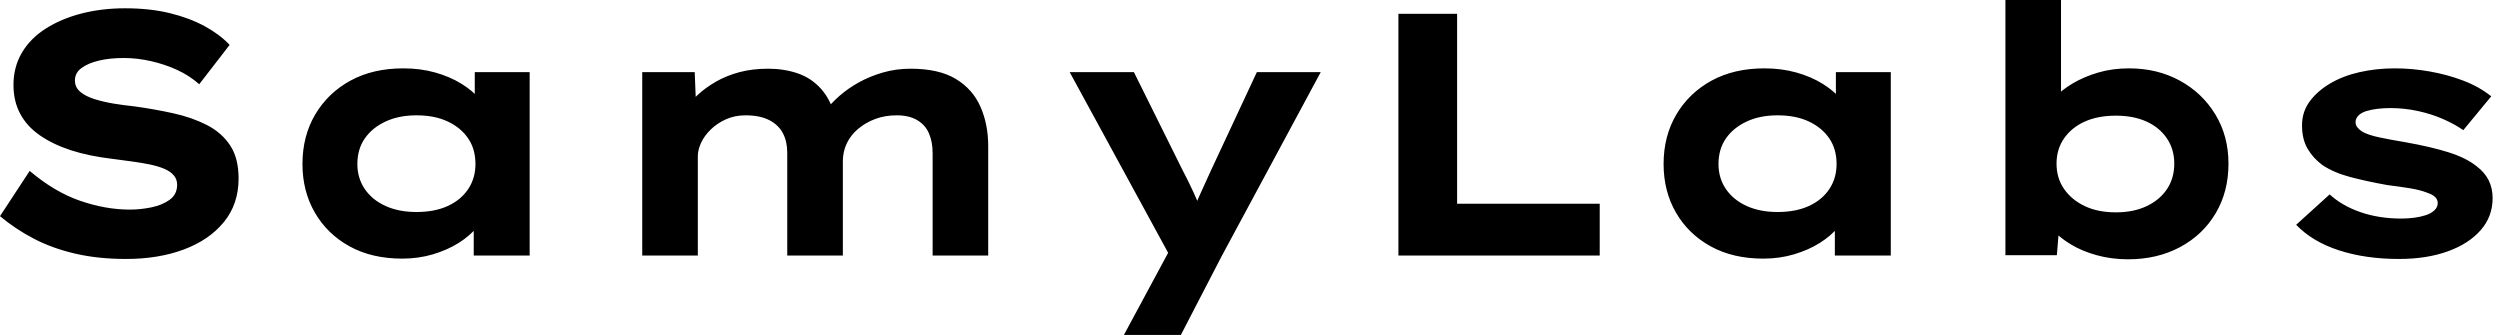 <svg baseProfile="full" height="28" version="1.1" viewBox="0 0 209 28" width="209" xmlns="http://www.w3.org/2000/svg" xmlns:ev="http://www.w3.org/2001/xml-events" xmlns:xlink="http://www.w3.org/1999/xlink"><defs /><g><path d="M12.73 21.649Q10.392 21.649 8.472 21.202Q6.553 20.755 5.008 19.946Q3.464 19.138 2.194 18.07L4.676 14.289Q6.755 16.049 8.891 16.786Q11.027 17.522 13.047 17.522Q13.942 17.522 14.852 17.334Q15.761 17.146 16.381 16.699Q17.002 16.252 17.002 15.443Q17.002 14.981 16.713 14.649Q16.425 14.318 15.905 14.101Q15.386 13.885 14.678 13.74Q13.971 13.596 13.192 13.495Q12.412 13.394 11.575 13.278Q9.612 13.047 8.111 12.557Q6.61 12.066 5.528 11.315Q4.445 10.565 3.882 9.511Q3.32 8.458 3.32 7.101Q3.32 5.6 4.027 4.402Q4.734 3.204 6.033 2.381Q7.332 1.559 9.021 1.126Q10.709 0.693 12.643 0.693Q14.722 0.693 16.381 1.097Q18.041 1.501 19.311 2.194Q20.581 2.887 21.39 3.753L18.849 7.043Q18.041 6.322 17.002 5.845Q15.963 5.369 14.808 5.109Q13.654 4.849 12.557 4.849Q11.373 4.849 10.464 5.066Q9.555 5.282 9.006 5.687Q8.458 6.091 8.458 6.726Q8.458 7.303 8.905 7.678Q9.353 8.054 10.089 8.285Q10.825 8.515 11.691 8.66Q12.557 8.804 13.423 8.891Q15.097 9.122 16.67 9.468Q18.243 9.814 19.485 10.449Q20.726 11.085 21.433 12.153Q22.14 13.221 22.14 14.924Q22.14 17.06 20.913 18.561Q19.687 20.062 17.565 20.856Q15.443 21.649 12.73 21.649Z M35.823 21.621Q33.282 21.621 31.421 20.596Q29.559 19.571 28.52 17.781Q27.48 15.992 27.48 13.711Q27.48 11.373 28.548 9.569Q29.616 7.765 31.493 6.74Q33.369 5.715 35.909 5.715Q37.353 5.715 38.579 6.062Q39.806 6.408 40.744 6.986Q41.682 7.563 42.26 8.241Q42.837 8.92 42.981 9.584L41.885 9.67V6.033H46.474V21.361H41.798V17.262L42.751 17.522Q42.664 18.272 42.072 18.994Q41.48 19.715 40.542 20.307Q39.604 20.899 38.392 21.26Q37.179 21.621 35.823 21.621ZM37.006 17.724Q38.536 17.724 39.633 17.219Q40.73 16.713 41.336 15.804Q41.942 14.895 41.942 13.711Q41.942 12.47 41.336 11.575Q40.73 10.68 39.633 10.161Q38.536 9.641 37.006 9.641Q35.534 9.641 34.423 10.161Q33.311 10.68 32.691 11.575Q32.07 12.47 32.07 13.711Q32.07 14.895 32.691 15.804Q33.311 16.713 34.423 17.219Q35.534 17.724 37.006 17.724Z M55.885 21.361V6.033H60.272L60.416 9.641L59.377 9.237Q59.839 8.573 60.503 7.953Q61.167 7.332 62.047 6.827Q62.928 6.322 64.01 6.033Q65.093 5.744 66.421 5.744Q67.748 5.744 68.889 6.134Q70.029 6.524 70.852 7.447Q71.674 8.371 72.049 9.901L70.924 9.757L71.155 9.295Q71.674 8.631 72.381 8.01Q73.089 7.39 73.998 6.885Q74.907 6.379 76.004 6.062Q77.101 5.744 78.313 5.744Q80.68 5.744 82.095 6.596Q83.509 7.447 84.159 8.92Q84.808 10.392 84.808 12.21V21.361H80.161V12.788Q80.161 11.864 79.858 11.157Q79.555 10.449 78.876 10.045Q78.198 9.641 77.159 9.641Q76.177 9.641 75.369 9.944Q74.561 10.247 73.94 10.767Q73.32 11.287 72.988 11.979Q72.656 12.672 72.656 13.48V21.361H68.008V12.759Q68.008 11.835 67.647 11.142Q67.287 10.449 66.507 10.045Q65.728 9.641 64.515 9.641Q63.621 9.641 62.885 9.973Q62.148 10.305 61.614 10.825Q61.08 11.344 60.806 11.936Q60.532 12.528 60.532 13.047V21.361Z M96.153 28 100.569 19.802 100.367 22.082 91.621 6.033H96.99L101.06 14.231Q101.551 15.155 101.998 16.136Q102.445 17.118 102.763 18.099L101.695 18.186Q102.012 17.377 102.474 16.353Q102.936 15.328 103.398 14.318L107.266 6.033H112.606L104.293 21.476L100.915 28Z M119.101 21.361V1.155H124.008V17.031H135.93V21.361Z M149.612 21.621Q147.072 21.621 145.21 20.596Q143.348 19.571 142.309 17.781Q141.27 15.992 141.27 13.711Q141.27 11.373 142.338 9.569Q143.406 7.765 145.282 6.74Q147.159 5.715 149.699 5.715Q151.142 5.715 152.369 6.062Q153.596 6.408 154.534 6.986Q155.472 7.563 156.049 8.241Q156.627 8.92 156.771 9.584L155.674 9.67V6.033H160.264V21.361H155.588V17.262L156.54 17.522Q156.454 18.272 155.862 18.994Q155.27 19.715 154.332 20.307Q153.394 20.899 152.181 21.26Q150.969 21.621 149.612 21.621ZM150.796 17.724Q152.326 17.724 153.423 17.219Q154.52 16.713 155.126 15.804Q155.732 14.895 155.732 13.711Q155.732 12.47 155.126 11.575Q154.52 10.68 153.423 10.161Q152.326 9.641 150.796 9.641Q149.324 9.641 148.212 10.161Q147.101 10.68 146.48 11.575Q145.86 12.47 145.86 13.711Q145.86 14.895 146.48 15.804Q147.101 16.713 148.212 17.219Q149.324 17.724 150.796 17.724Z M180.095 21.678Q178.709 21.678 177.468 21.332Q176.227 20.986 175.303 20.423Q174.379 19.86 173.773 19.196Q173.167 18.532 172.994 17.926L174.437 17.781L174.148 21.332H169.847V0.0H174.495V9.699L173.138 9.555Q173.34 8.862 173.932 8.198Q174.524 7.534 175.476 6.971Q176.429 6.408 177.612 6.062Q178.796 5.715 180.181 5.715Q182.548 5.715 184.425 6.74Q186.301 7.765 187.398 9.569Q188.495 11.373 188.495 13.682Q188.495 16.021 187.427 17.825Q186.359 19.629 184.454 20.654Q182.548 21.678 180.095 21.678ZM179.085 17.753Q180.557 17.753 181.654 17.233Q182.751 16.713 183.357 15.804Q183.963 14.895 183.963 13.682Q183.963 12.47 183.342 11.561Q182.722 10.652 181.639 10.161Q180.557 9.67 179.085 9.67Q177.584 9.67 176.487 10.161Q175.39 10.652 174.755 11.561Q174.12 12.47 174.12 13.682Q174.12 14.895 174.755 15.804Q175.39 16.713 176.487 17.233Q177.584 17.753 179.085 17.753Z M202.755 21.649Q199.955 21.649 197.732 20.928Q195.509 20.206 194.153 18.792L196.953 16.252Q197.992 17.204 199.536 17.738Q201.08 18.272 202.957 18.272Q203.505 18.272 204.039 18.2Q204.573 18.128 205.006 17.984Q205.439 17.839 205.713 17.579Q205.988 17.32 205.988 16.973Q205.988 16.396 205.093 16.107Q204.515 15.876 203.621 15.732Q202.726 15.588 201.773 15.472Q200.012 15.155 198.656 14.794Q197.299 14.433 196.346 13.798Q195.567 13.221 195.105 12.427Q194.643 11.633 194.643 10.478Q194.643 9.353 195.278 8.487Q195.913 7.621 196.981 6.986Q198.049 6.351 199.449 6.033Q200.849 5.715 202.408 5.715Q203.852 5.715 205.324 5.975Q206.796 6.235 208.124 6.74Q209.452 7.245 210.462 8.054L208.124 10.882Q207.431 10.392 206.449 9.959Q205.468 9.526 204.328 9.28Q203.188 9.035 202.033 9.035Q201.485 9.035 200.979 9.093Q200.474 9.151 200.041 9.28Q199.608 9.41 199.363 9.656Q199.118 9.901 199.118 10.219Q199.118 10.449 199.262 10.637Q199.406 10.825 199.666 10.998Q200.157 11.287 201.124 11.489Q202.091 11.691 203.303 11.893Q205.41 12.268 206.882 12.73Q208.355 13.192 209.221 13.885Q209.913 14.404 210.245 15.068Q210.577 15.732 210.577 16.569Q210.577 18.099 209.581 19.239Q208.586 20.379 206.825 21.014Q205.064 21.649 202.755 21.649Z " fill="rgb(0,0,0)" transform="translate(-2.194, 0)" /></g></svg>